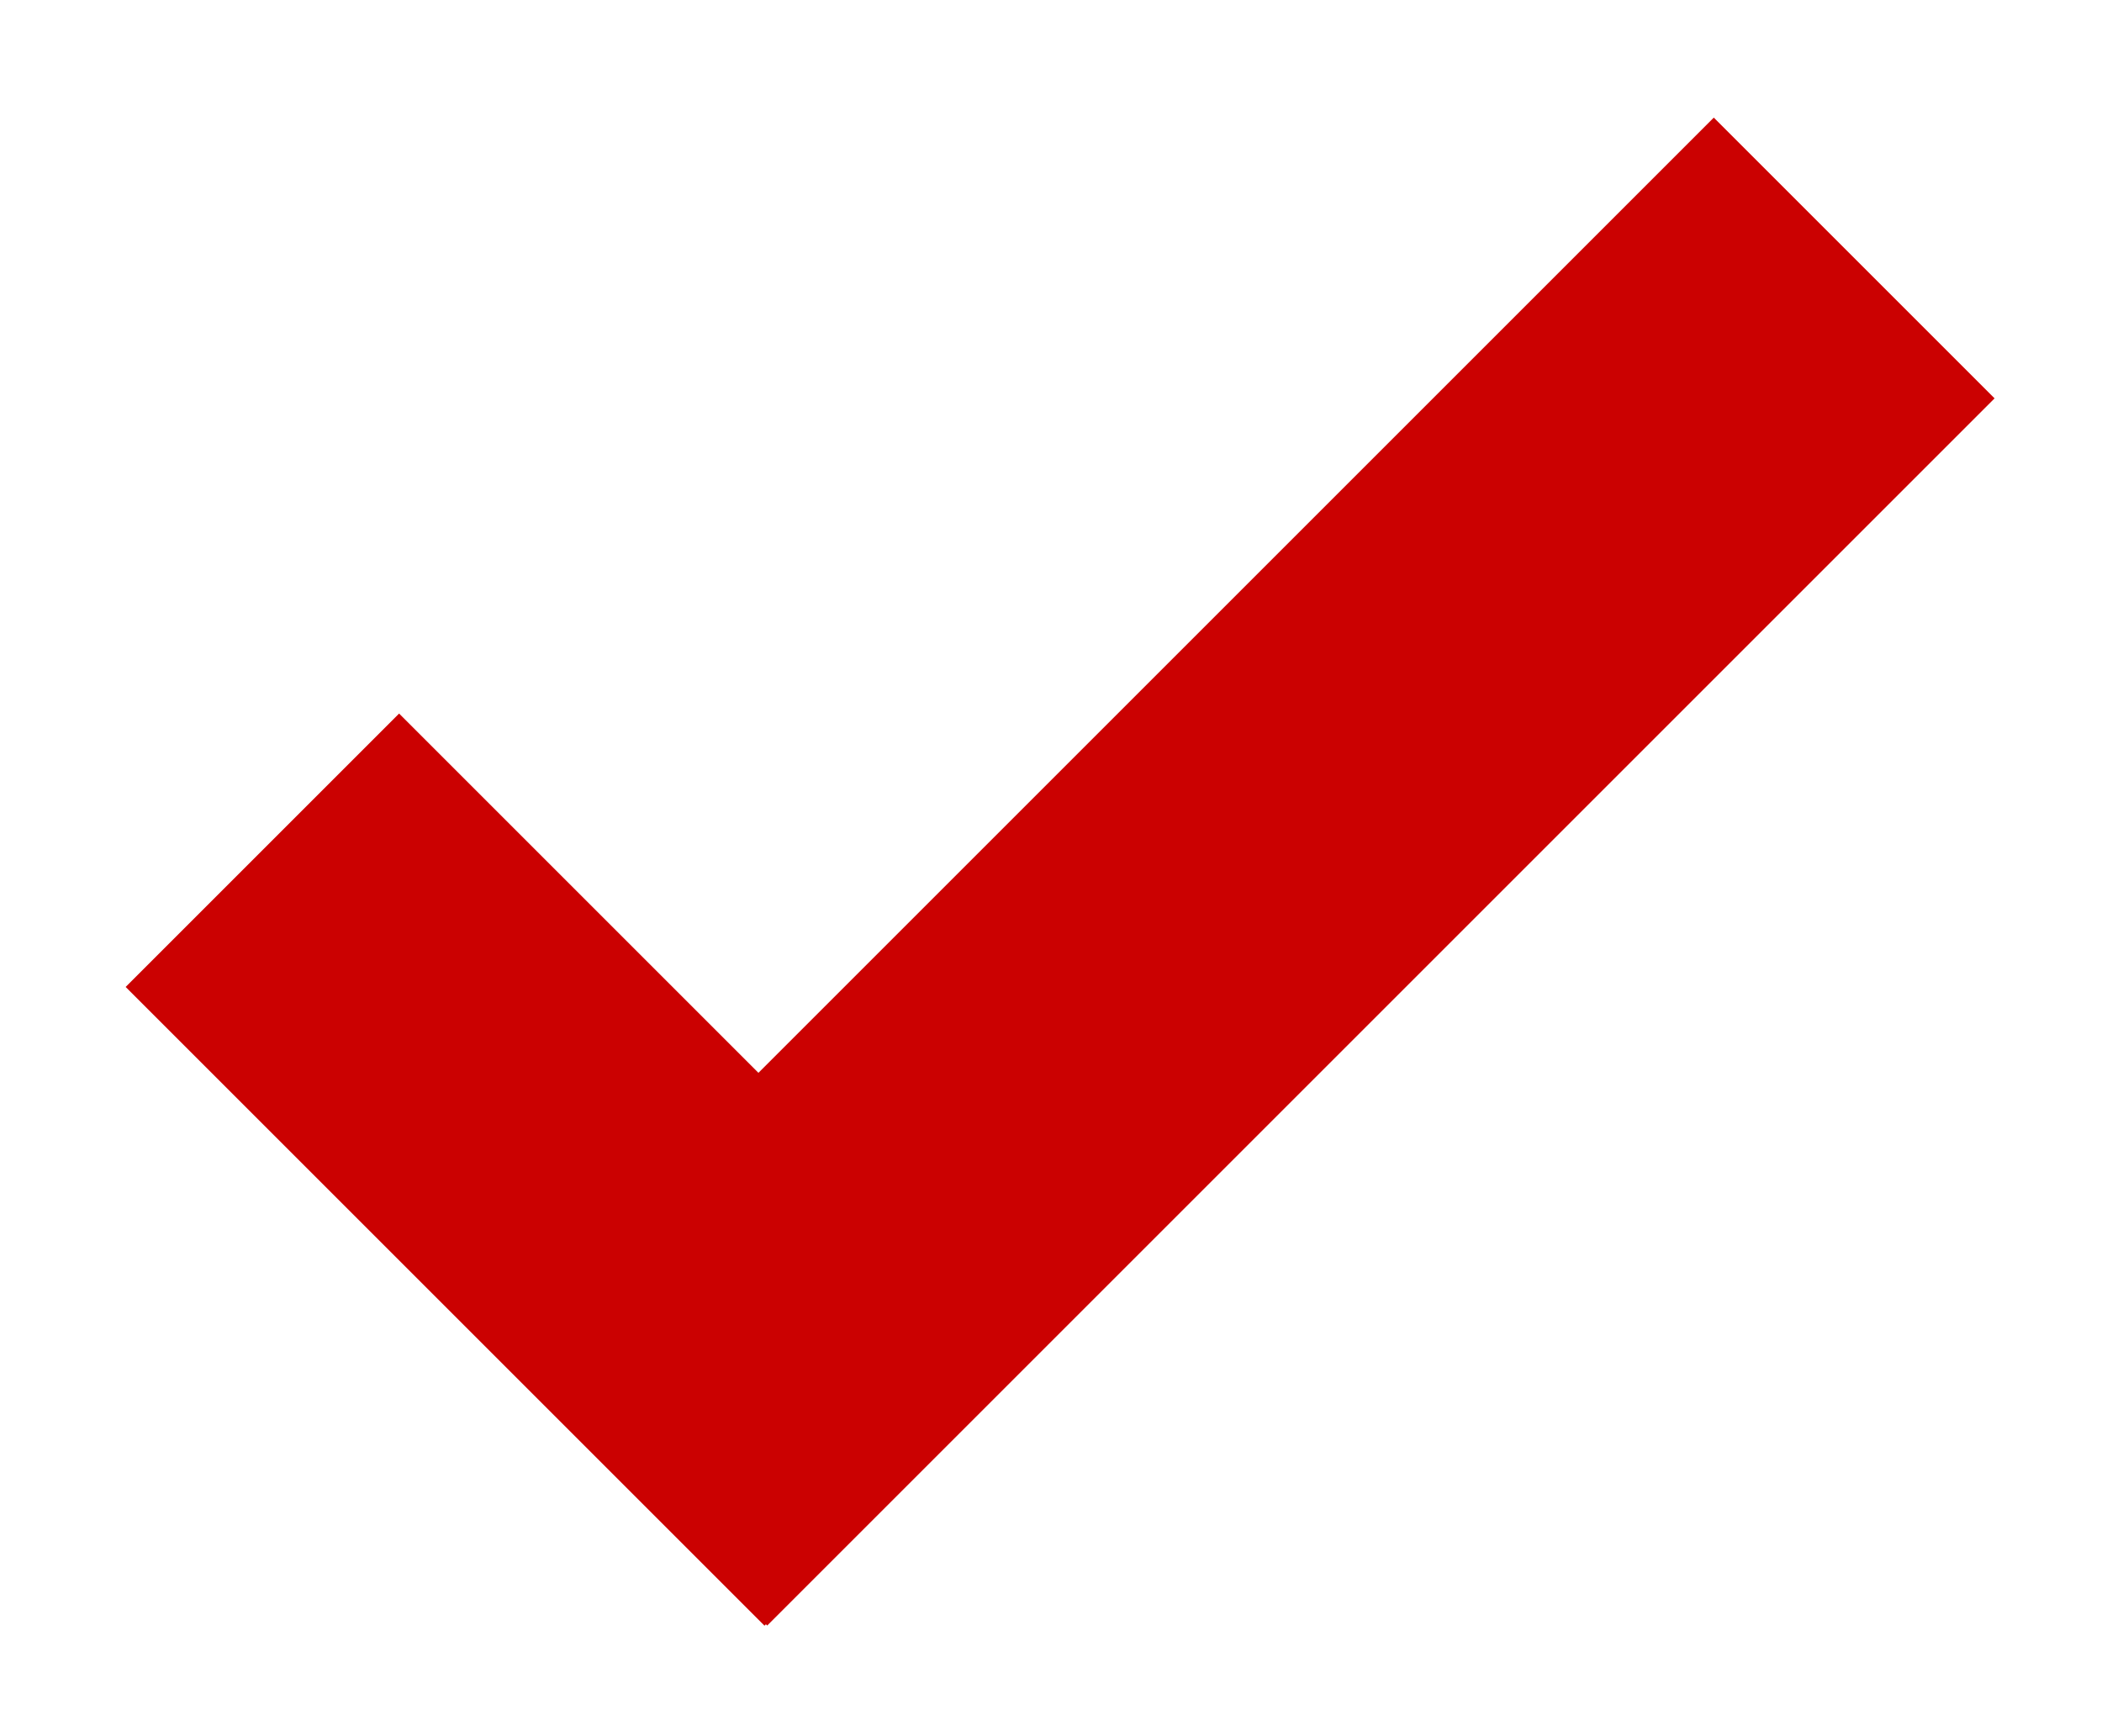 <?xml version="1.0" encoding="utf-8"?>
<!-- Generator: Adobe Illustrator 16.0.0, SVG Export Plug-In . SVG Version: 6.00 Build 0)  -->
<!DOCTYPE svg PUBLIC "-//W3C//DTD SVG 1.1//EN" "http://www.w3.org/Graphics/SVG/1.1/DTD/svg11.dtd">
<svg version="1.1" id="Capa_1" xmlns="http://www.w3.org/2000/svg" xmlns:xlink="http://www.w3.org/1999/xlink" x="0px" y="0px"
	 width="46px" height="38px" viewBox="0 0 46 38" enable-background="new 0 0 46 38" xml:space="preserve">
<g>
	
		<rect x="8.503" y="15.716" transform="matrix(0.707 -0.707 0.707 0.707 -14.373 16.502)" fill="#CB0101" width="8.464" height="19.774"/>
	
		<rect x="22.801" y="0.086" transform="matrix(0.707 0.707 -0.707 0.707 21.445 -13.607)" fill="#CB0101" width="8.691" height="37.991"/>
</g>
</svg>
